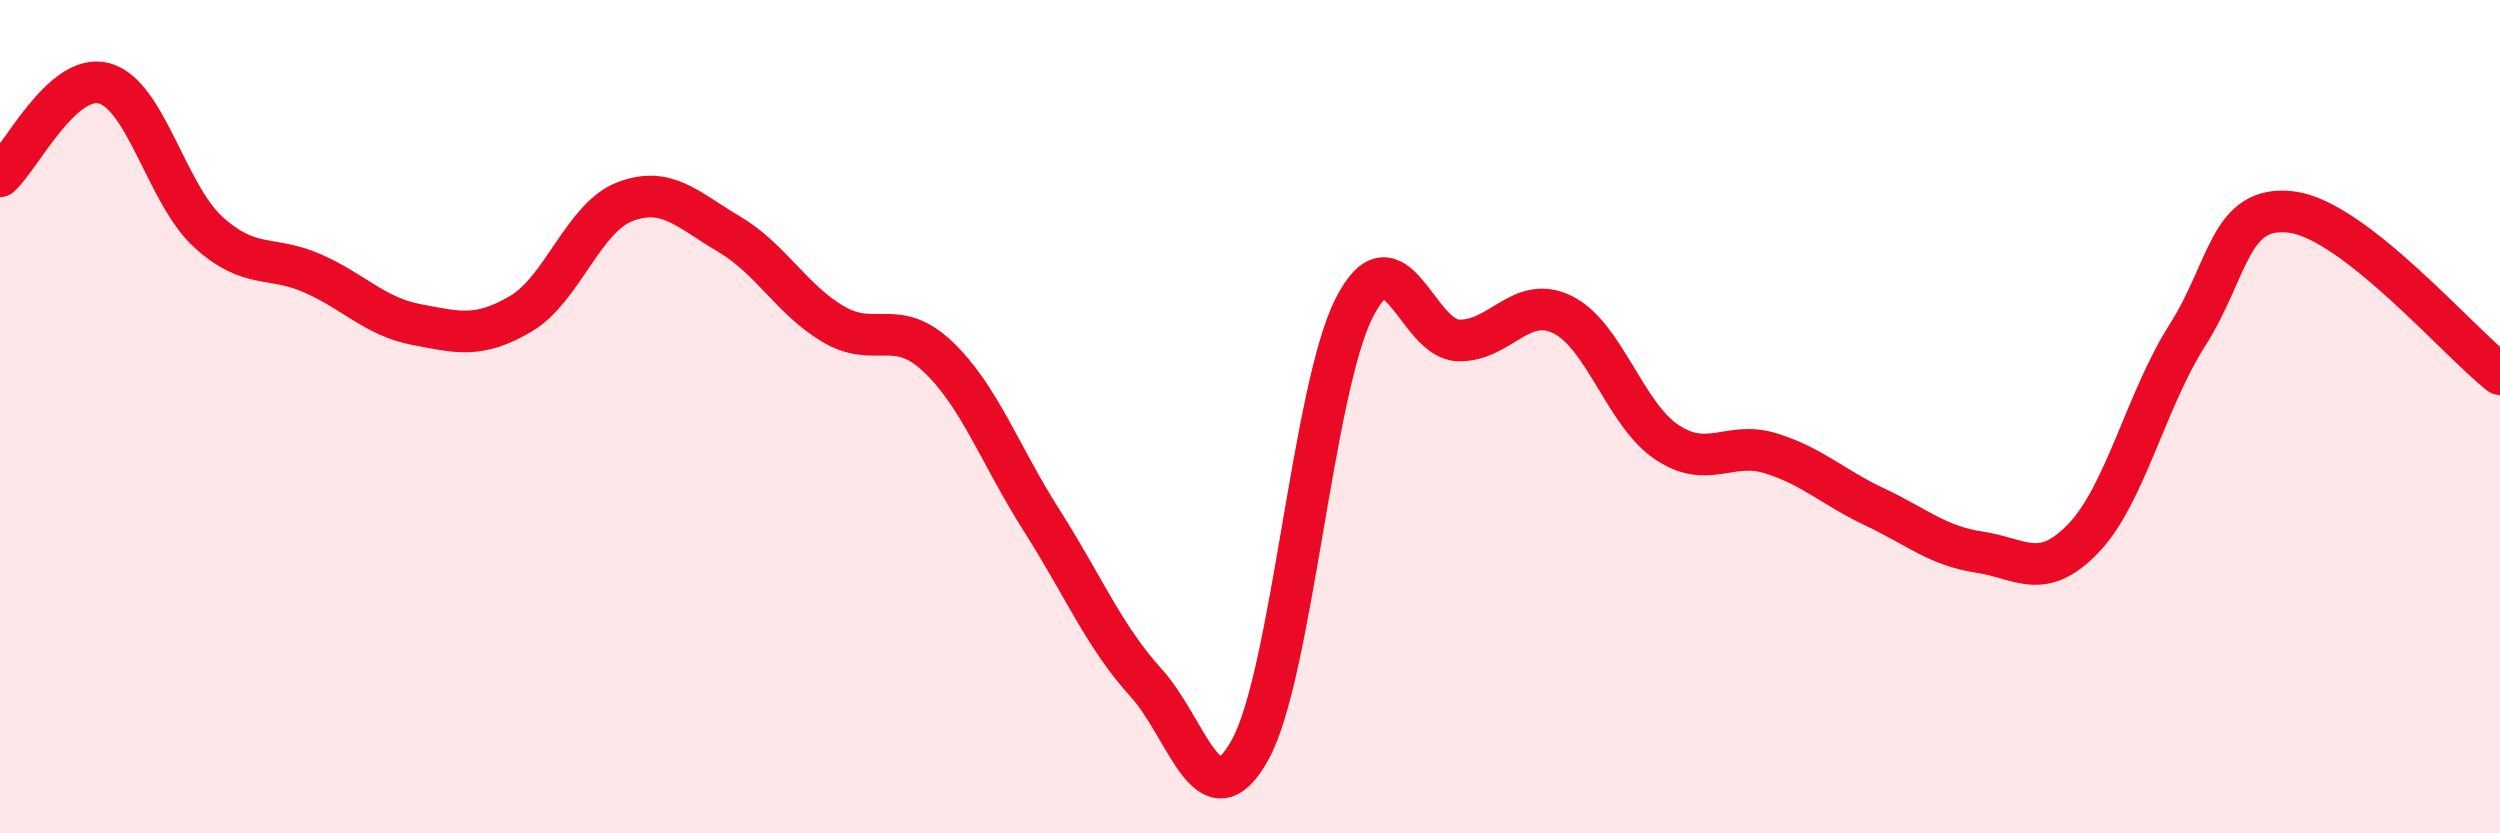 
    <svg width="60" height="20" viewBox="0 0 60 20" xmlns="http://www.w3.org/2000/svg">
      <path
        d="M 0,4.23 C 0.5,3.78 1.5,1.73 2.5,2 C 3.5,2.27 4,4.66 5,5.57 C 6,6.48 6.5,6.12 7.5,6.56 C 8.5,7 9,7.6 10,7.79 C 11,7.98 11.5,8.12 12.5,7.53 C 13.5,6.94 14,5.22 15,4.84 C 16,4.46 16.5,5.03 17.5,5.62 C 18.5,6.21 19,7.19 20,7.78 C 21,8.37 21.5,7.61 22.5,8.55 C 23.5,9.49 24,10.92 25,12.49 C 26,14.06 26.5,15.28 27.5,16.38 C 28.5,17.48 29,19.8 30,18 C 31,16.2 31.5,9.36 32.5,7.39 C 33.5,5.42 34,8.14 35,8.17 C 36,8.2 36.5,7.06 37.5,7.55 C 38.5,8.04 39,9.94 40,10.61 C 41,11.28 41.5,10.57 42.5,10.88 C 43.5,11.19 44,11.7 45,12.17 C 46,12.64 46.5,13.1 47.5,13.25 C 48.5,13.4 49,13.96 50,12.92 C 51,11.88 51.5,9.61 52.5,8.04 C 53.5,6.47 53.5,4.9 55,5.09 C 56.5,5.28 59,8.2 60,8.98L60 20L0 20Z"
        fill="#EB0A25"
        opacity="0.1"
        stroke-linecap="round"
        stroke-linejoin="round"
      />
      <path
        d="M 0,4.23 C 0.5,3.78 1.5,1.73 2.5,2 C 3.5,2.27 4,4.66 5,5.57 C 6,6.48 6.5,6.12 7.5,6.56 C 8.5,7 9,7.6 10,7.79 C 11,7.98 11.5,8.12 12.5,7.53 C 13.5,6.94 14,5.22 15,4.84 C 16,4.46 16.5,5.03 17.5,5.62 C 18.5,6.21 19,7.19 20,7.78 C 21,8.37 21.5,7.61 22.5,8.55 C 23.5,9.49 24,10.92 25,12.49 C 26,14.06 26.5,15.28 27.5,16.38 C 28.5,17.48 29,19.8 30,18 C 31,16.2 31.5,9.36 32.5,7.39 C 33.5,5.42 34,8.14 35,8.17 C 36,8.2 36.5,7.06 37.5,7.55 C 38.5,8.04 39,9.94 40,10.61 C 41,11.28 41.5,10.57 42.5,10.88 C 43.5,11.19 44,11.7 45,12.17 C 46,12.64 46.5,13.1 47.5,13.25 C 48.5,13.4 49,13.96 50,12.92 C 51,11.88 51.5,9.61 52.5,8.04 C 53.5,6.47 53.5,4.9 55,5.09 C 56.5,5.28 59,8.2 60,8.98"
        stroke="#EB0A25"
        stroke-width="1"
        fill="none"
        stroke-linecap="round"
        stroke-linejoin="round"
      />
    </svg>
  